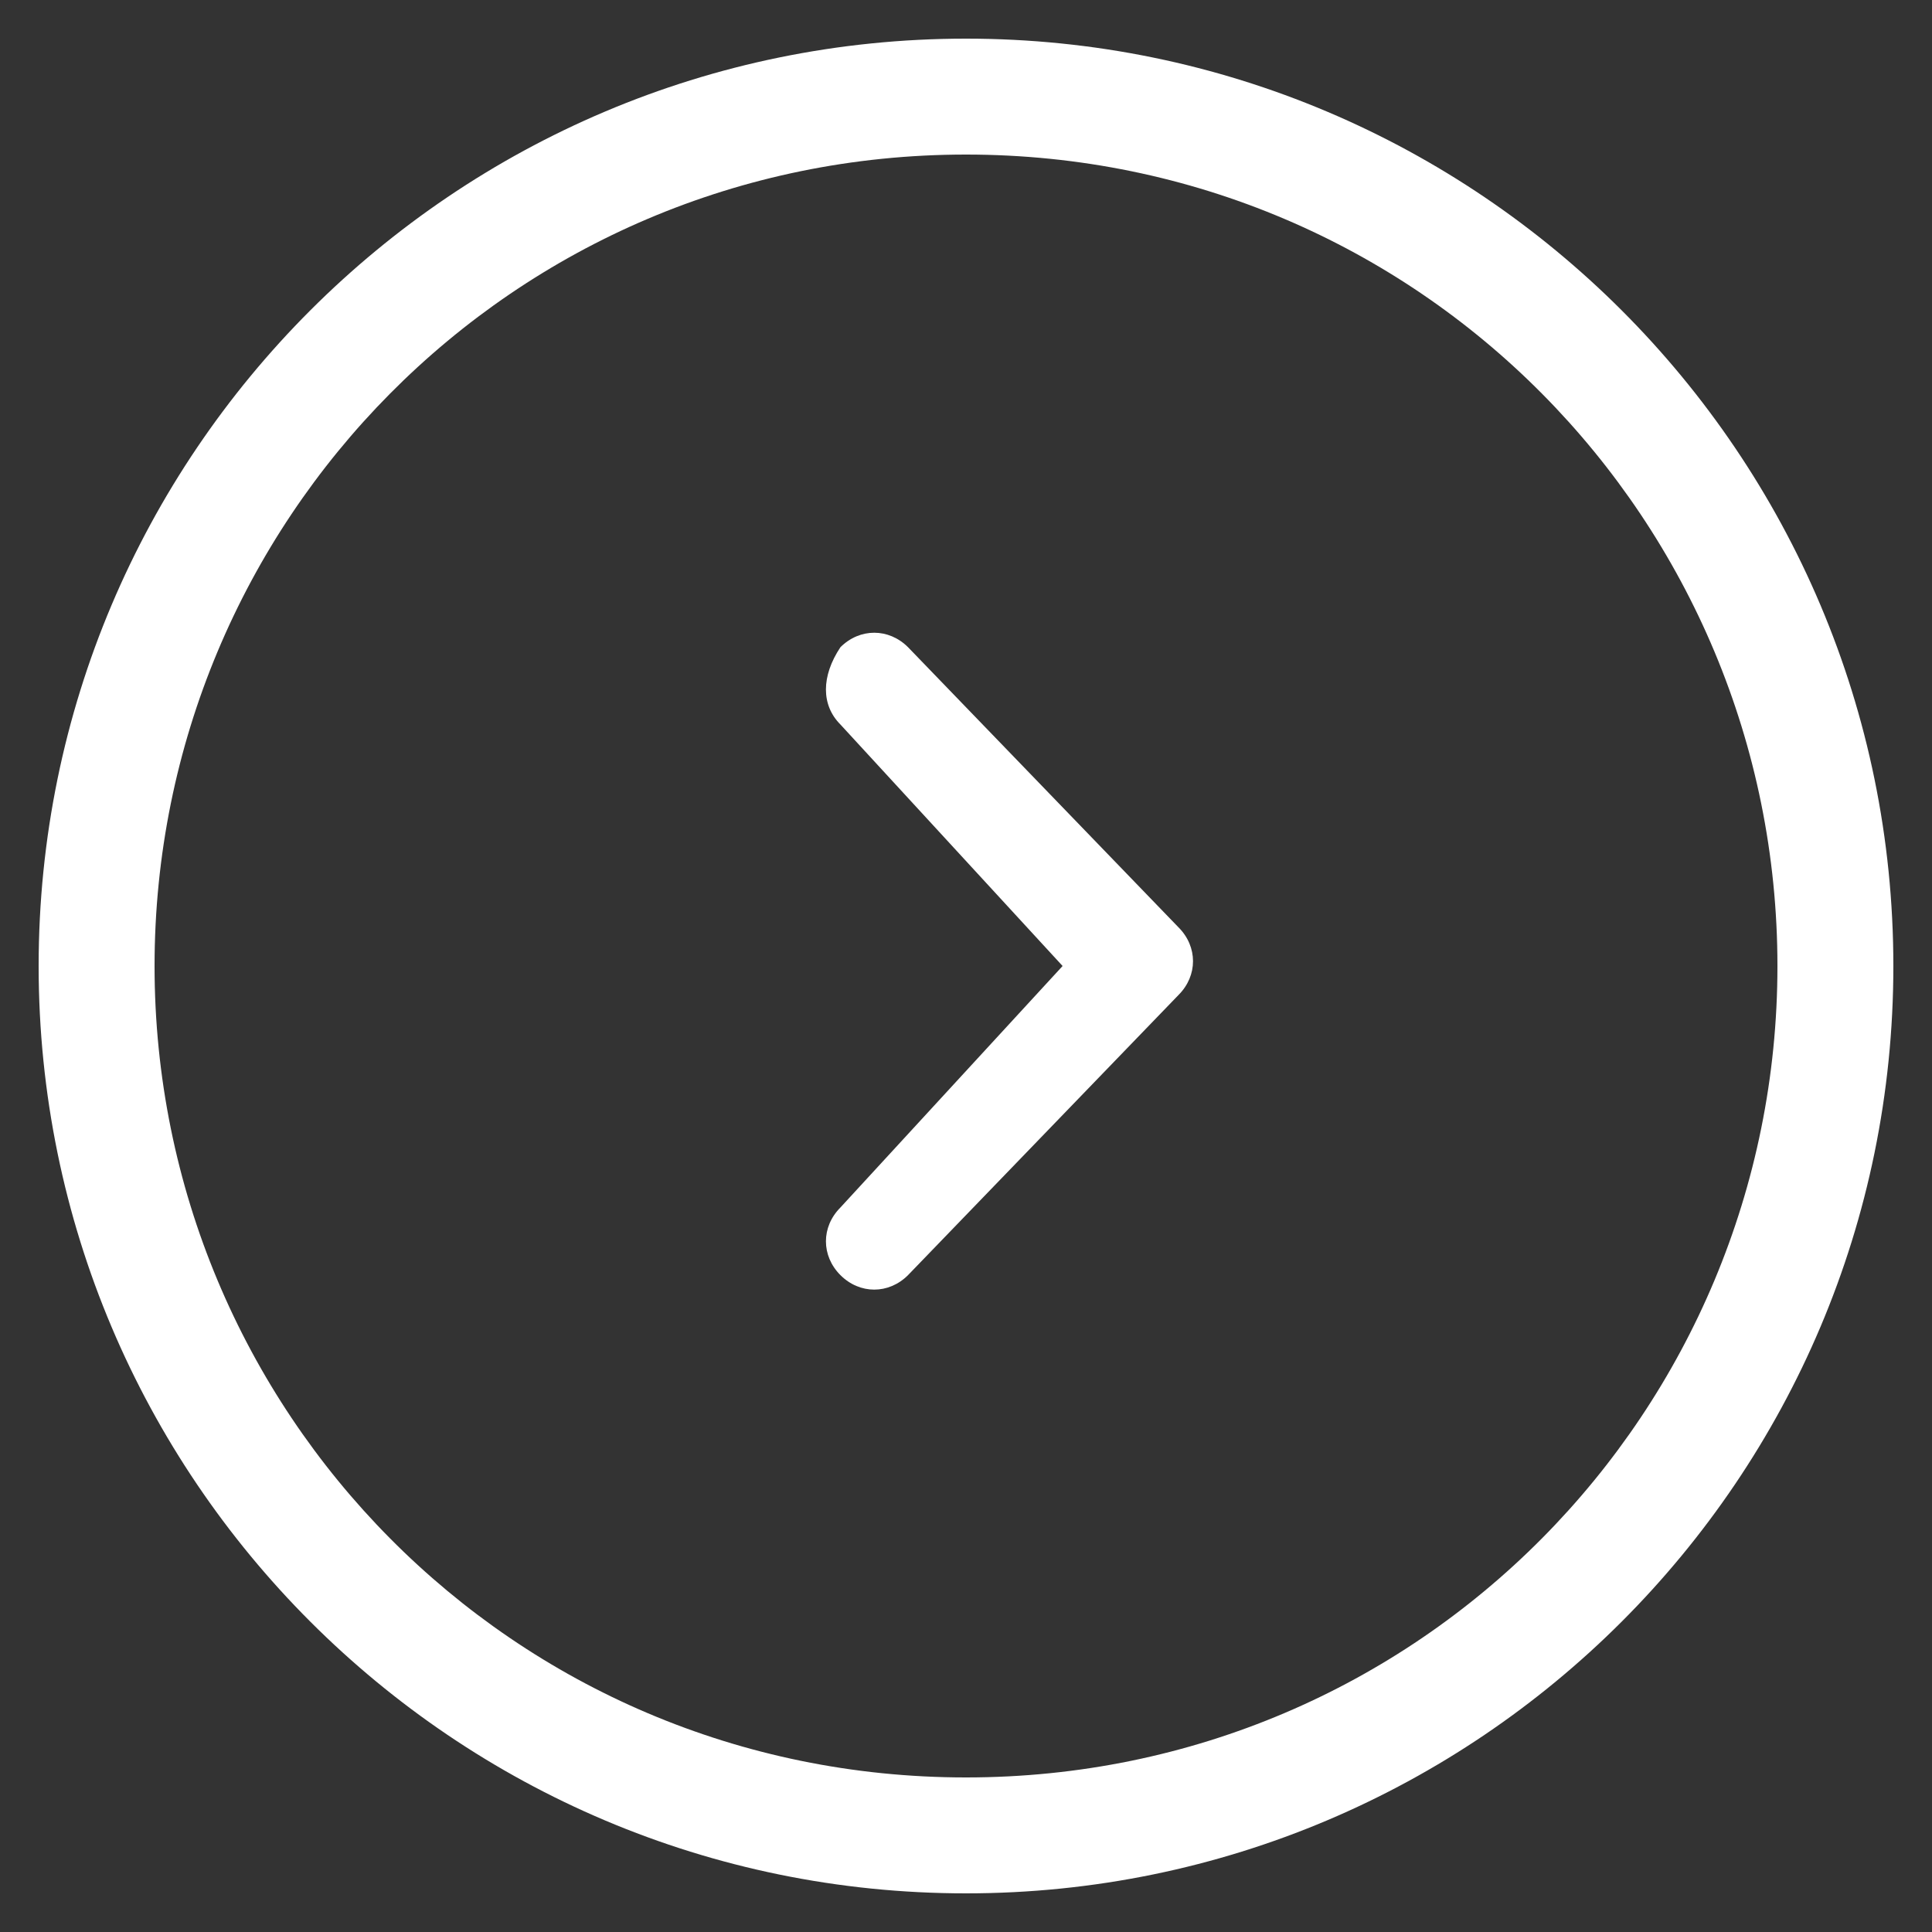 <?xml version="1.0" encoding="utf-8"?>
<!-- Generator: Adobe Illustrator 21.0.2, SVG Export Plug-In . SVG Version: 6.00 Build 0)  -->
<svg version="1.1" id="Chevron_circled_down" xmlns="http://www.w3.org/2000/svg" xmlns:xlink="http://www.w3.org/1999/xlink"
	 x="0px" y="0px" viewBox="0 0 20 20" style="enable-background:new 0 0 20 20;" xml:space="preserve">
<rect x="0" y="0" width="20" height="20" fill="#333333" stroke="none"/>
<style type="text/css">
	.st0{fill:#FFFFFF;}
</style>
<path class="st0" d="M8.7,7.5L11,10l-2.3,2.5c-0.2,0.2-0.2,0.5,0,0.7s0.5,0.2,0.7,0l2.8-2.9c0.2-0.2,0.2-0.5,0-0.7L9.4,6.7
	c-0.2-0.2-0.5-0.2-0.7,0C8.5,7,8.5,7.3,8.7,7.5z M0.4,10c0,5.3,4.3,9.6,9.6,9.6s9.6-4.3,9.6-9.6S15.3,0.4,10,0.4S0.4,4.7,0.4,10z
	 M18.4,10c0,4.6-3.7,8.4-8.4,8.4S1.6,14.6,1.6,10S5.3,1.6,10,1.6S18.4,5.4,18.4,10z"/>
</svg>
